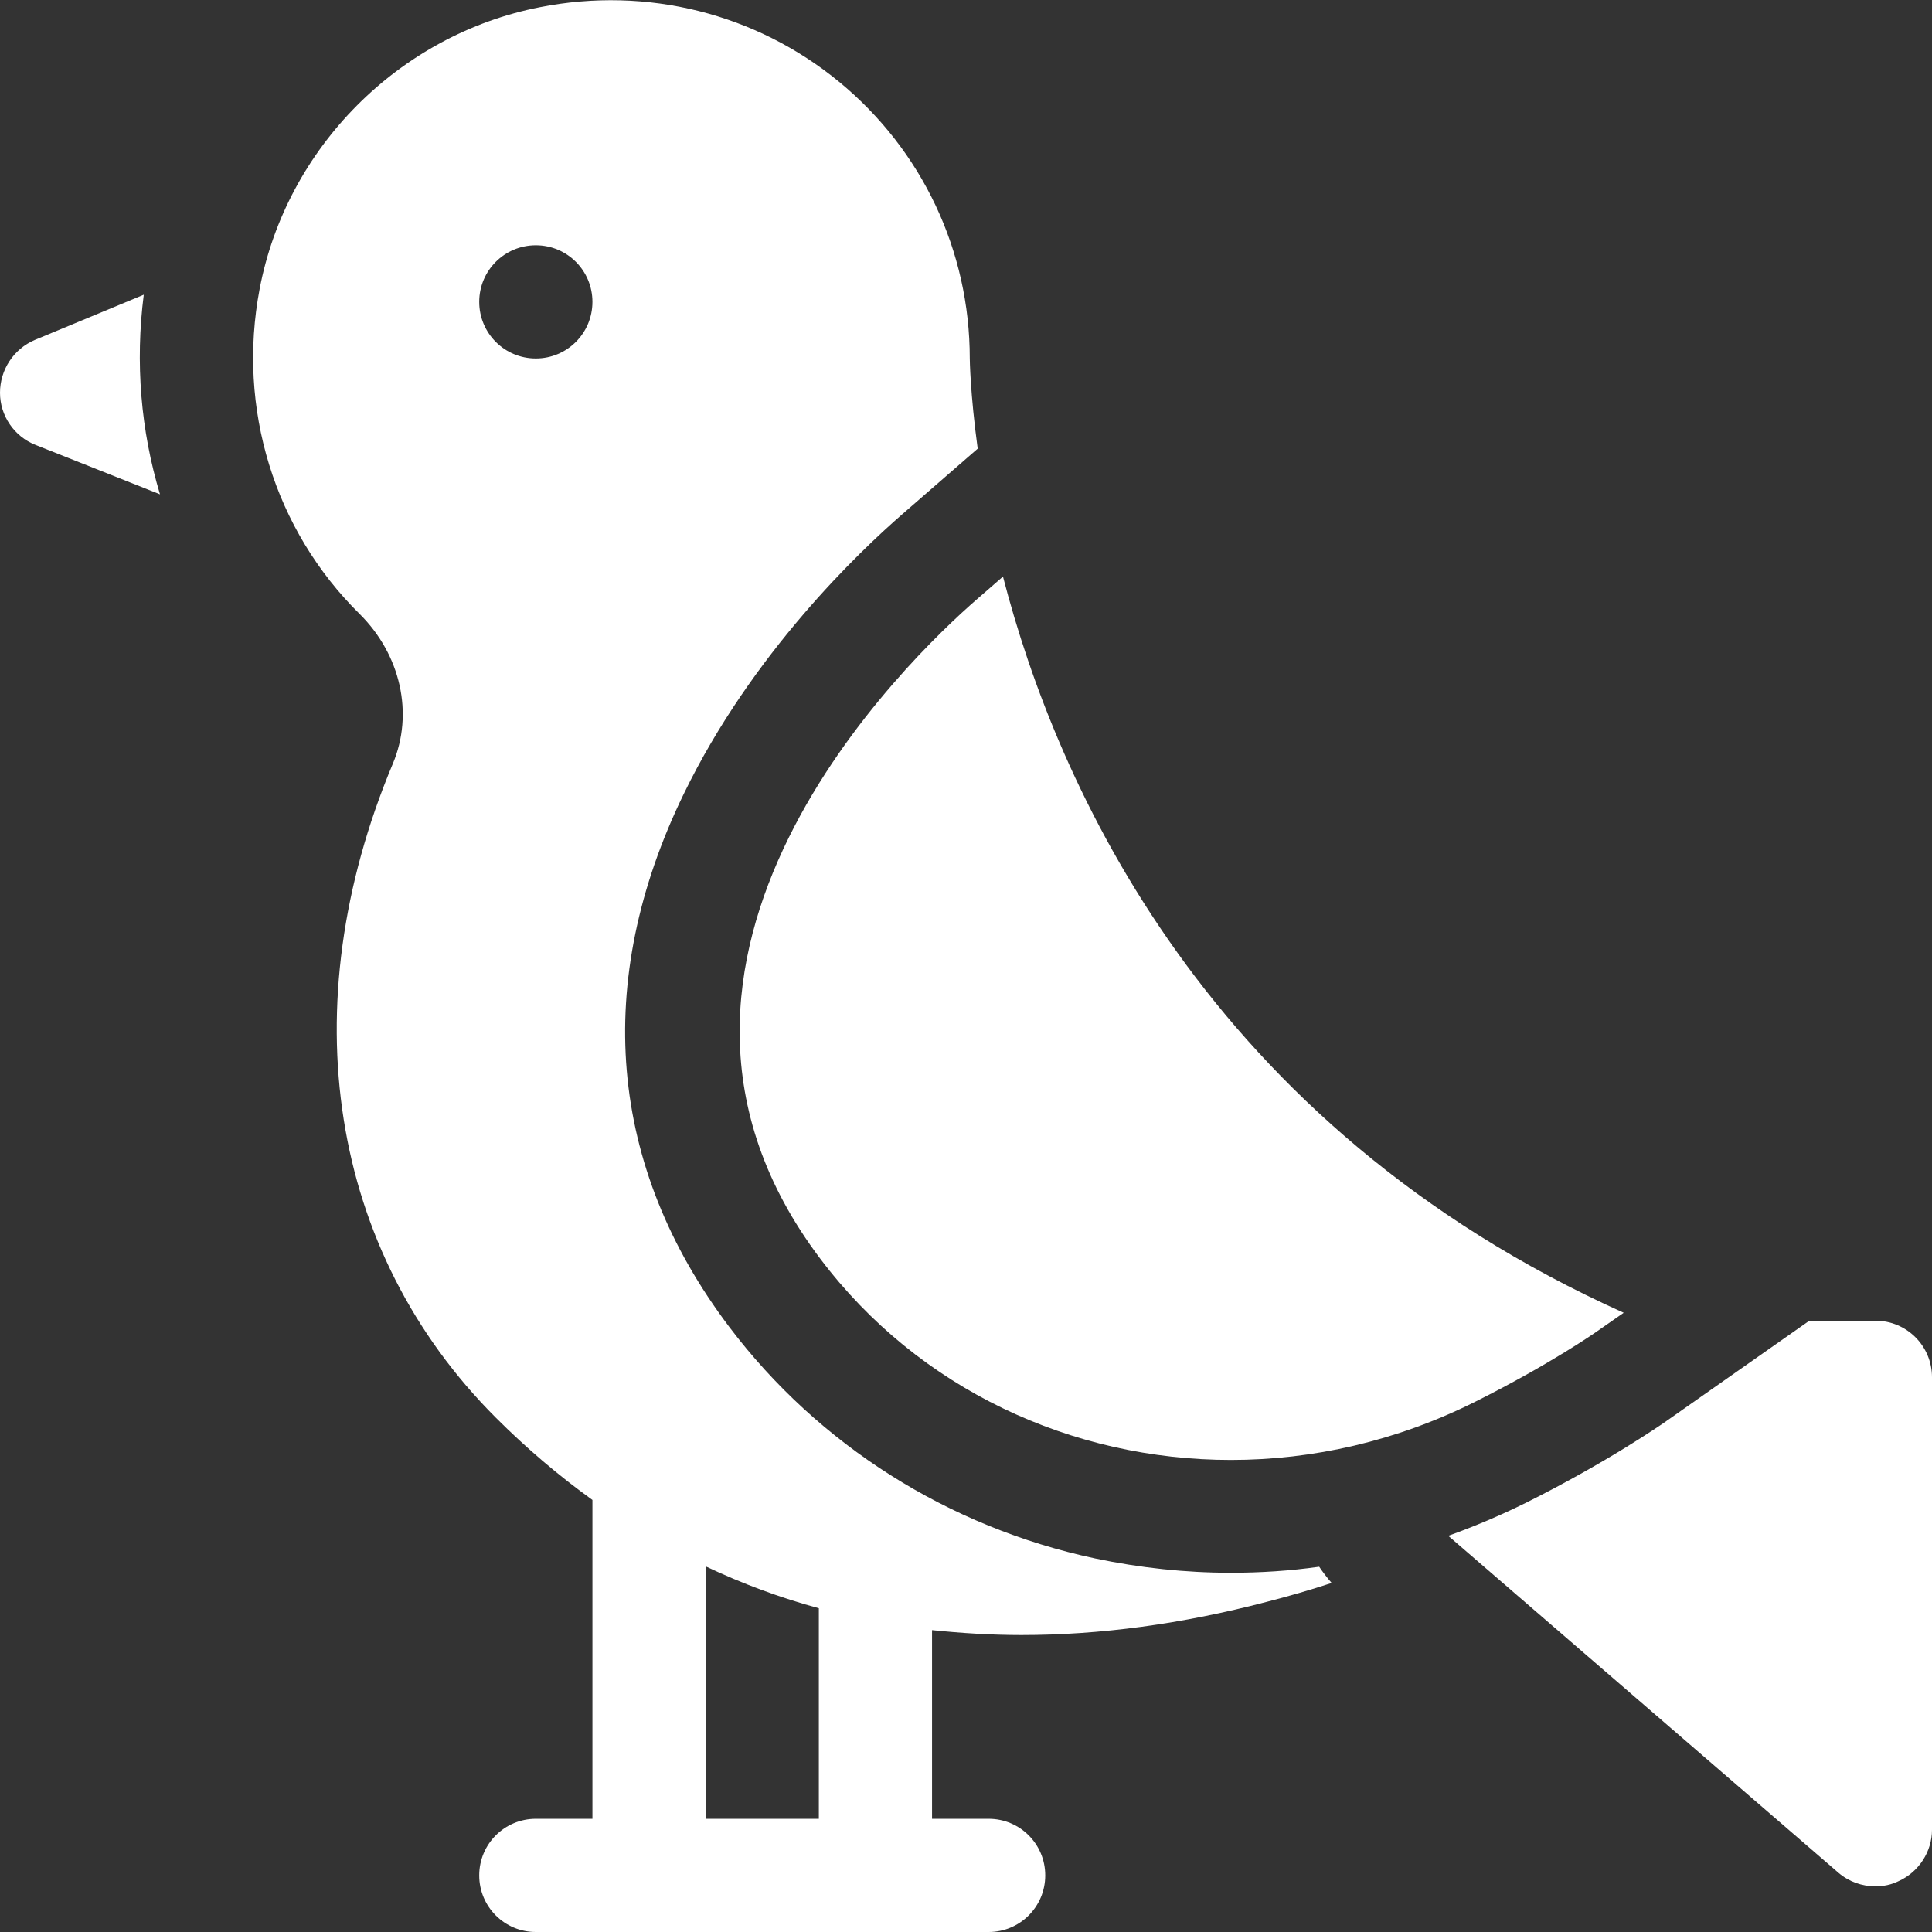 <?xml version="1.0" encoding="utf-8"?>
<!-- Generator: Adobe Illustrator 26.0.0, SVG Export Plug-In . SVG Version: 6.00 Build 0)  -->
<svg version="1.1" id="Capa_1" xmlns="http://www.w3.org/2000/svg" xmlns:xlink="http://www.w3.org/1999/xlink" x="0px" y="0px"
	 viewBox="0 0 512 512" style="enable-background:new 0 0 512 512;" xml:space="preserve">
<rect x="0" y="0" width="512" height="512" fill="#333333" stroke="none"/>
<style type="text/css">
	.st0{fill:#FFFFFF;}
</style>
<g>
	<g>
		<path class="st0" d="M38.1,78.1l-28.9,12C3.6,92.5,0,98,0,104.1s3.8,11.6,9.4,13.8l33,13.1C37.3,114.1,35.8,96.1,38.1,78.1z"/>
	</g>
	<g>
		<path class="st0" d="M497,350h-17.5l-38.9,27.3c-0.1,0-14.1,9.9-36.3,21c-6.7,3.3-13.5,6.2-20.5,8.7l103.4,89.3
			c2.8,2.4,6.3,3.6,9.8,3.6c2.1,0,4.2-0.4,6.2-1.4c5.3-2.4,8.8-7.8,8.8-13.6V365C512,356.7,505.3,350,497,350z"/>
		<path class="st0" d="M217.4,333.6c26.1,34.6,66.7,53.3,108.8,53.3c21.8,0,43.9-5,64.7-15.4c20-10,32.4-18.7,32.5-18.8l6.9-4.8
			c-110.4-49.7-150.2-139.8-164.5-195.1l-6.9,6C241.4,174,157.2,253.9,217.4,333.6L217.4,333.6z"/>
		<g>
			<path class="st0" d="M270.7,433.3c20.8,0,42.5-2.9,65-8.8c5.9-1.5,11.7-3.2,17.2-5c-1.2-1.4-2.3-2.8-3.3-4.3
				c-7.8,1.1-15.6,1.6-23.4,1.6c-12.1,0-24.1-1.3-36-3.8c-38.9-8.3-73.3-30.1-96.9-61.3c-32.2-42.6-36.3-91.5-12.1-141.3
				c18.1-37.3,46.6-64.3,58-74.2l19.9-17.3c-2-14.7-2.1-23.8-2.1-23.9c0-28.5-12.6-55.2-34.6-73.3S171.5-3.7,143.1,1.9
				c-37.4,7.3-67.2,37.3-74.3,74.7c-6,31.6,3.9,63.8,26.5,86.1c10.9,10.8,14.4,26.4,8.8,39.7c-27,64.4-16.8,129.2,27.3,173.3
				c8.1,8.1,16.7,15.4,25.6,21.8V482h-15c-8.3,0-15,6.7-15,15s6.7,15,15,15h120c8.3,0,15-6.7,15-15s-6.7-15-15-15h-15v-50
				C254.8,432.8,262.7,433.3,270.7,433.3z M142,95c-8.3,0-15-6.7-15-15s6.7-15,15-15s15,6.7,15,15S150.3,95,142,95z M217,482h-30
				v-66.9c9.7,4.6,19.7,8.3,30,11.1V482z"/>
		</g>
	</g>
</g>
</svg>
